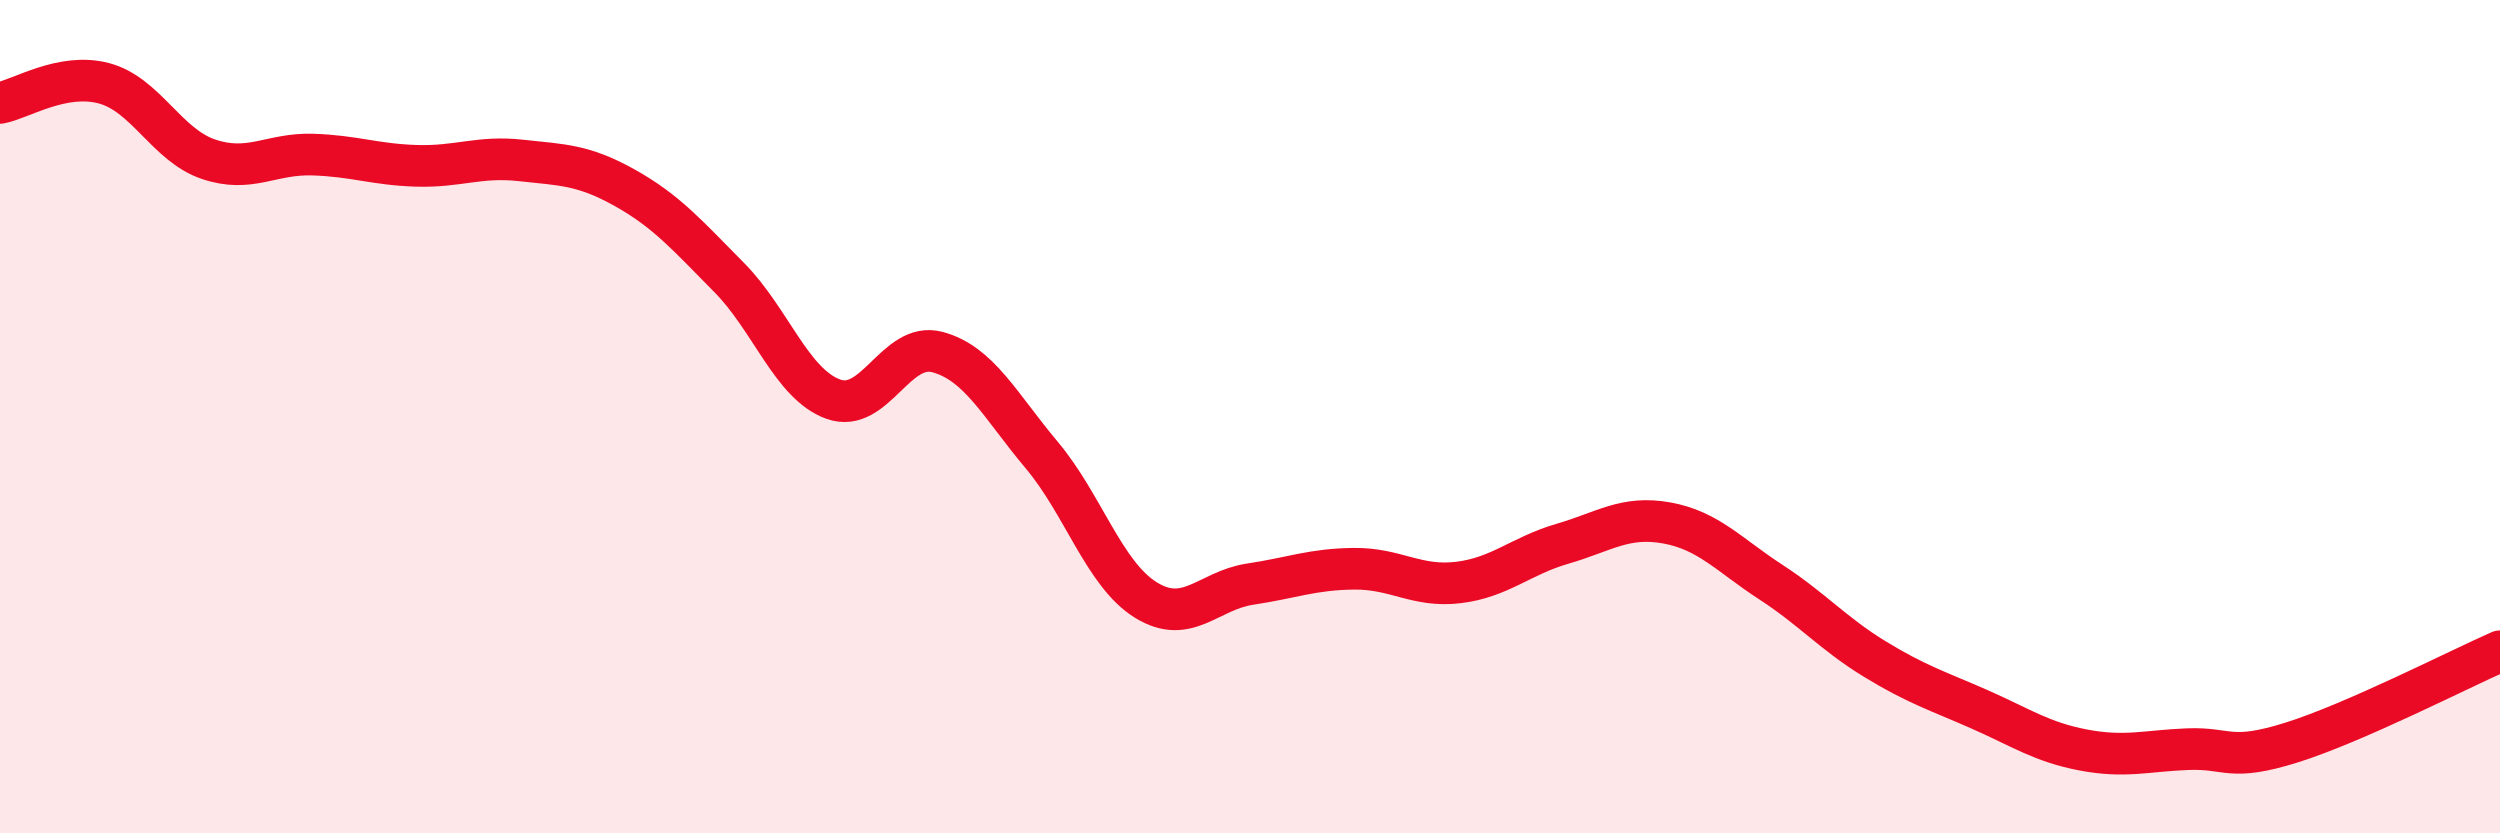 
    <svg width="60" height="20" viewBox="0 0 60 20" xmlns="http://www.w3.org/2000/svg">
      <path
        d="M 0,2.47 C 0.5,2.38 1.5,1.73 2.5,2 C 3.5,2.27 4,3.48 5,3.82 C 6,4.16 6.5,3.68 7.5,3.71 C 8.5,3.74 9,3.95 10,3.98 C 11,4.01 11.5,3.74 12.5,3.85 C 13.5,3.96 14,3.95 15,4.51 C 16,5.07 16.5,5.65 17.5,6.66 C 18.5,7.67 19,9.22 20,9.58 C 21,9.94 21.5,8.18 22.5,8.45 C 23.5,8.72 24,9.73 25,10.92 C 26,12.11 26.5,13.78 27.5,14.4 C 28.5,15.02 29,14.17 30,14.02 C 31,13.87 31.5,13.66 32.5,13.65 C 33.5,13.64 34,14.1 35,13.98 C 36,13.86 36.5,13.34 37.5,13.05 C 38.5,12.76 39,12.37 40,12.55 C 41,12.73 41.5,13.32 42.5,13.97 C 43.5,14.62 44,15.21 45,15.82 C 46,16.43 46.5,16.58 47.5,17.02 C 48.5,17.46 49,17.81 50,18 C 51,18.19 51.5,18.02 52.5,17.98 C 53.5,17.94 53.5,18.29 55,17.82 C 56.5,17.35 59,16.07 60,15.63L60 20L0 20Z"
        fill="#EB0A25"
        opacity="0.1"
        stroke-linecap="round"
        stroke-linejoin="round"
      />
      <path
        d="M 0,2.47 C 0.5,2.38 1.5,1.73 2.5,2 C 3.5,2.27 4,3.48 5,3.82 C 6,4.16 6.5,3.68 7.5,3.71 C 8.5,3.74 9,3.95 10,3.98 C 11,4.01 11.5,3.74 12.5,3.85 C 13.5,3.96 14,3.95 15,4.51 C 16,5.07 16.5,5.65 17.5,6.66 C 18.5,7.67 19,9.22 20,9.58 C 21,9.94 21.5,8.18 22.5,8.45 C 23.5,8.72 24,9.73 25,10.92 C 26,12.11 26.5,13.78 27.5,14.4 C 28.5,15.02 29,14.17 30,14.02 C 31,13.87 31.5,13.66 32.5,13.65 C 33.5,13.64 34,14.1 35,13.98 C 36,13.86 36.5,13.34 37.5,13.05 C 38.5,12.76 39,12.37 40,12.55 C 41,12.73 41.5,13.32 42.5,13.97 C 43.5,14.62 44,15.21 45,15.82 C 46,16.43 46.5,16.58 47.5,17.02 C 48.5,17.46 49,17.81 50,18 C 51,18.19 51.5,18.02 52.5,17.98 C 53.5,17.94 53.5,18.29 55,17.82 C 56.5,17.35 59,16.07 60,15.63"
        stroke="#EB0A25"
        stroke-width="1"
        fill="none"
        stroke-linecap="round"
        stroke-linejoin="round"
      />
    </svg>
  